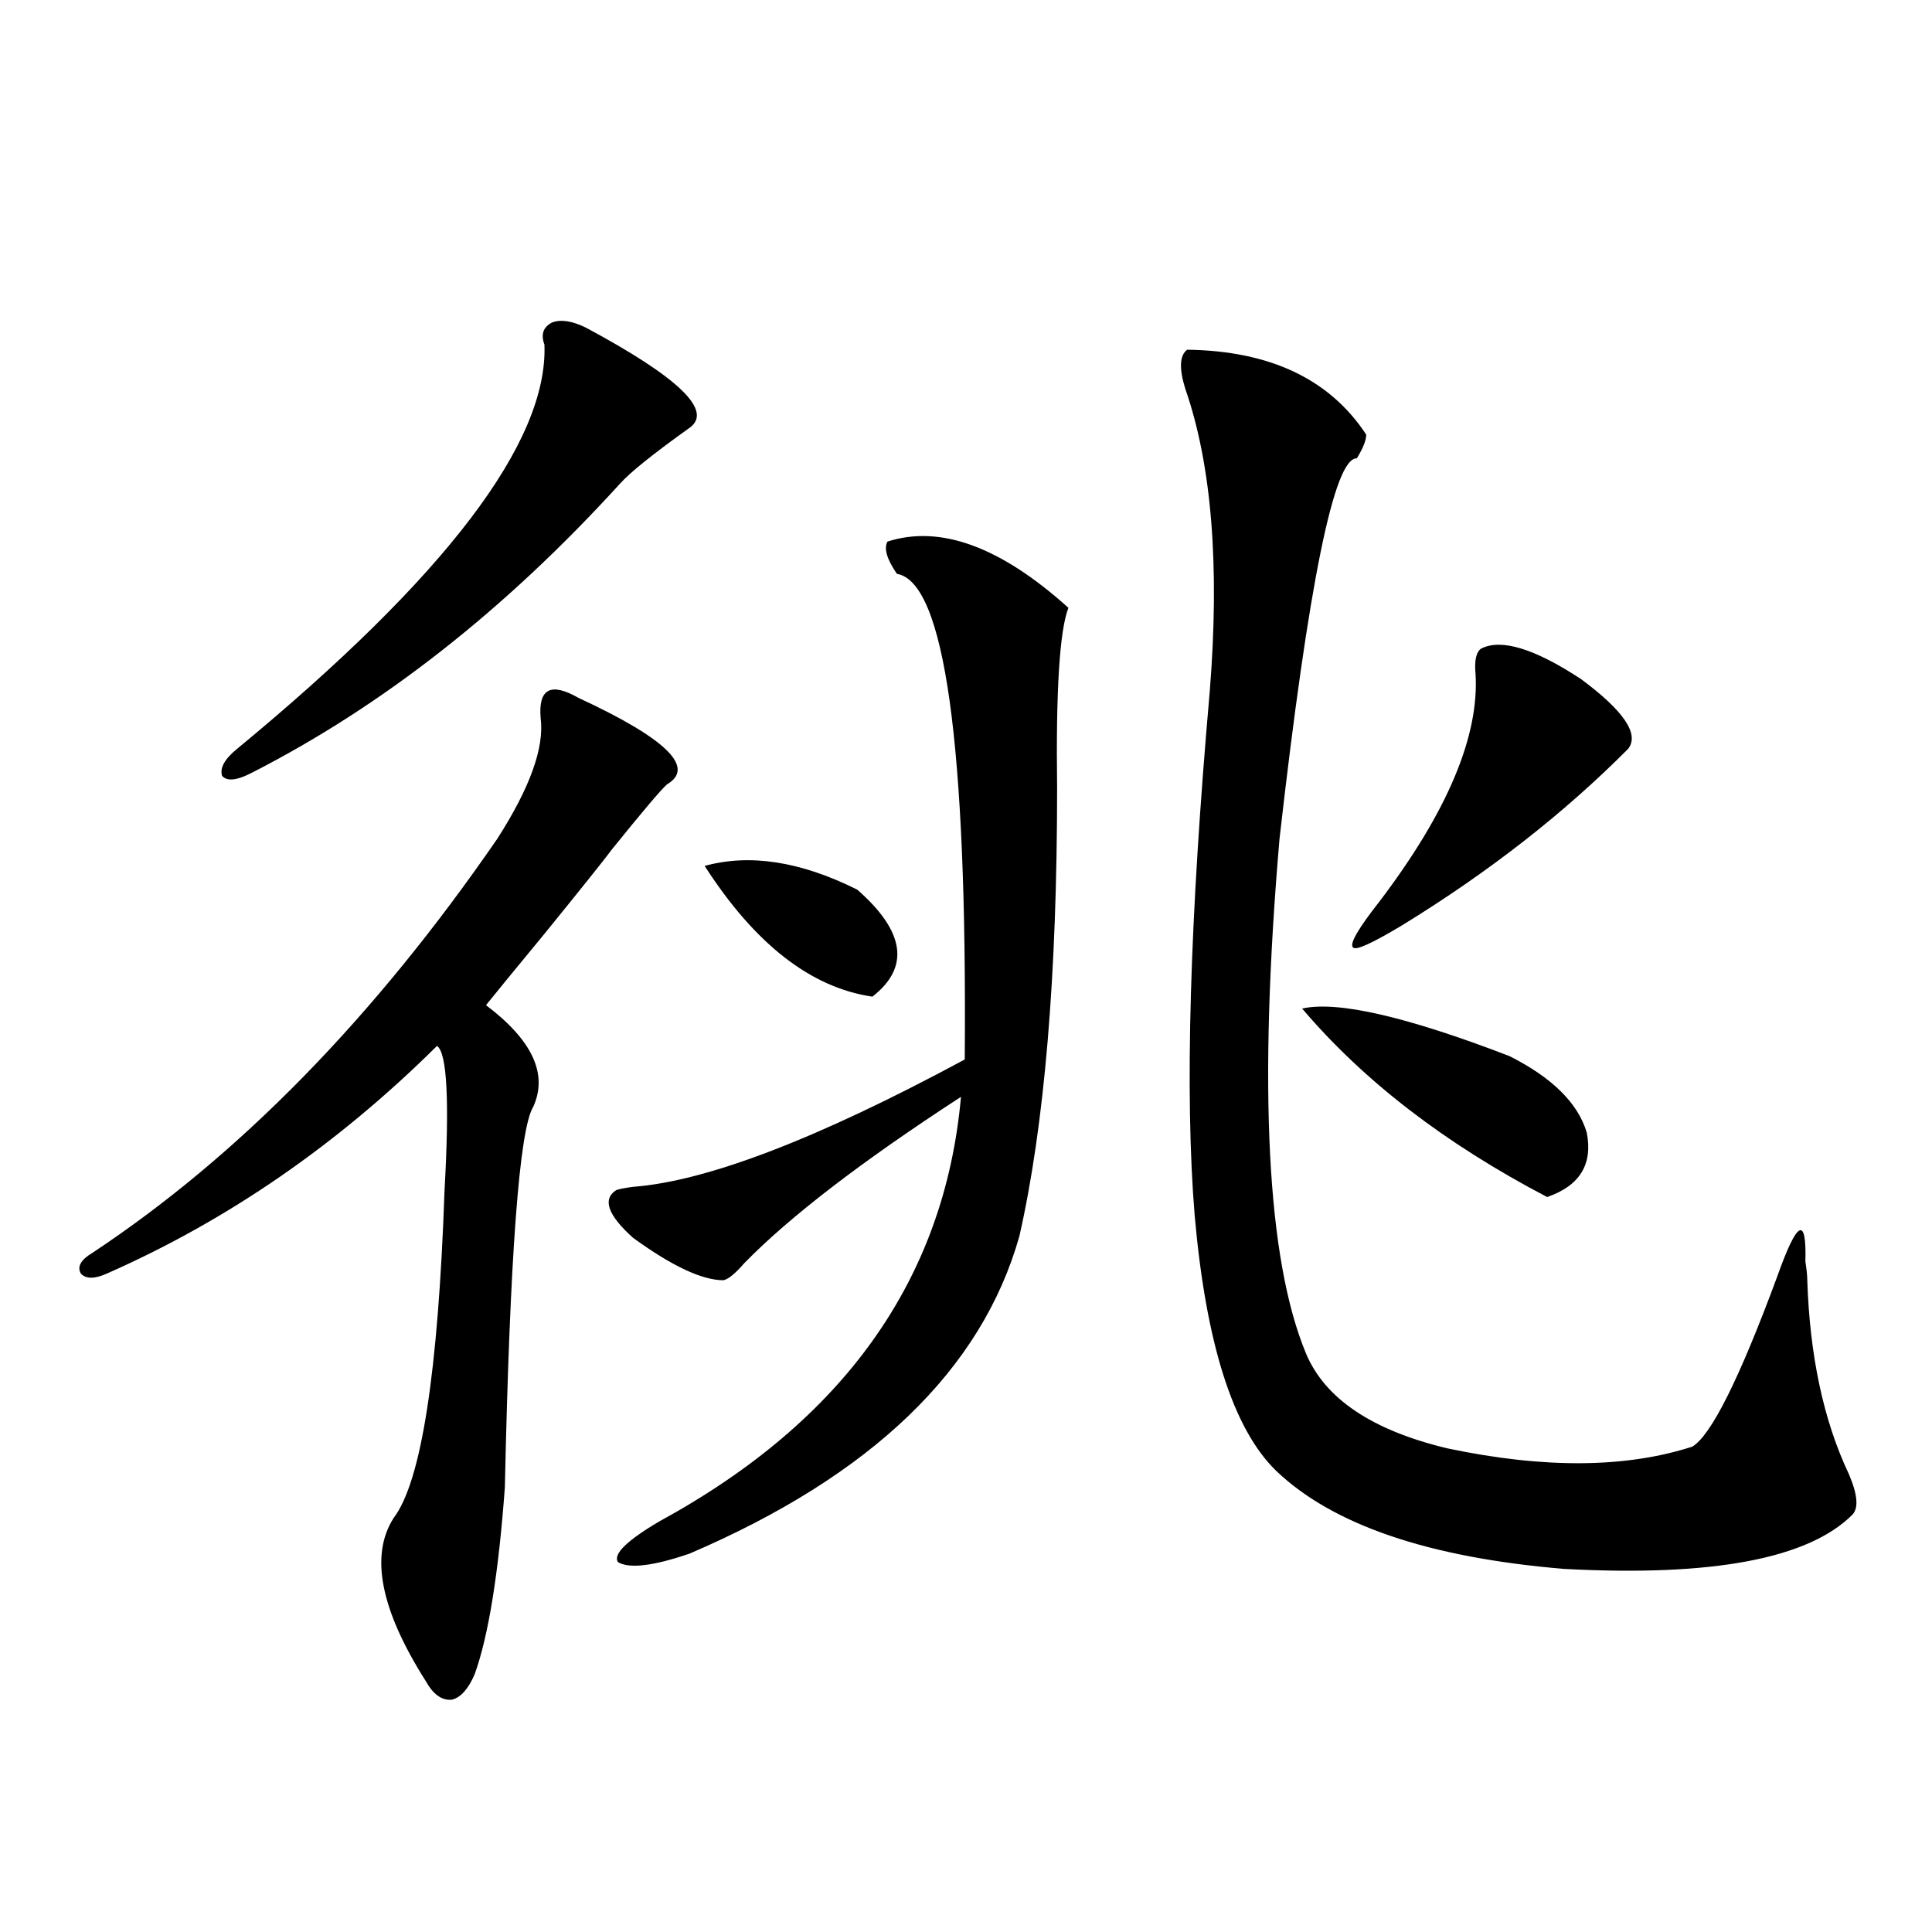 <?xml version="1.0" encoding="utf-8"?>
<!-- Generator: Adobe Illustrator 16.0.0, SVG Export Plug-In . SVG Version: 6.00 Build 0)  -->
<!DOCTYPE svg PUBLIC "-//W3C//DTD SVG 1.1//EN" "http://www.w3.org/Graphics/SVG/1.1/DTD/svg11.dtd">
<svg version="1.1" id="图层_1" xmlns="http://www.w3.org/2000/svg" xmlns:xlink="http://www.w3.org/1999/xlink" x="0px" y="0px"
	 width="1000px" height="1000px" viewBox="0 0 1000 1000" enable-background="new 0 0 1000 1000" xml:space="preserve">
<path d="M299.358,361.184c45.518,21.094,60.807,36.035,45.853,44.824c-3.262,2.939-12.683,14.063-28.292,33.398
	c-3.902,5.273-15.609,19.927-35.121,43.945c-16.92,20.518-26.996,32.822-30.243,36.914c24.055,18.169,32.194,35.747,24.39,52.734
	c-7.164,11.729-12.042,77.344-14.634,196.875c-3.262,44.536-8.46,76.754-15.609,96.68c-3.262,7.608-7.164,12.003-11.707,13.184
	c-5.213,0.577-9.756-2.637-13.658-9.668c-23.414-36.914-28.947-65.039-16.585-84.375c14.299-18.745,23.079-75.283,26.341-169.629
	c2.592-46.279,1.296-71.191-3.902-74.707c-51.386,50.977-108.29,90.239-170.728,117.773c-6.509,2.939-11.066,2.939-13.658,0
	c-1.951-3.516,0-7.031,5.854-10.547C123.753,598.2,193.66,526.721,257.408,434.133c16.905-26.367,24.39-47.158,22.438-62.402
	c-0.655-7.607,0.641-12.305,3.902-14.063C286.996,355.91,292.194,357.092,299.358,361.184z M303.261,169.582
	c48.124,25.791,66.005,43.066,53.657,51.855c-18.871,13.486-30.898,23.154-36.097,29.004
	c-59.19,65.039-122.604,114.849-190.239,149.414c-7.805,4.106-13.018,4.697-15.609,1.758c-1.311-4.092,1.296-8.789,7.805-14.063
	c107.955-89.058,160.972-158.779,159.021-209.18c-1.951-5.273-0.655-9.077,3.902-11.426
	C290.243,165.188,296.097,166.066,303.261,169.582z M459.354,280.324c27.316-8.789,58.535,2.637,93.656,34.277
	c-4.558,11.729-6.509,42.778-5.854,93.164c0,97.271-6.509,174.614-19.512,232.031c-19.512,69.146-76.431,123.926-170.728,164.355
	c-18.871,6.455-31.219,7.91-37.072,4.395c-2.606-4.092,4.543-11.123,21.463-21.094c95.607-52.144,147.634-125.381,156.094-219.727
	c-51.386,33.398-88.778,62.114-112.192,86.133c-4.558,5.273-8.14,8.213-10.731,8.789c-11.066,0-26.676-7.319-46.828-21.973
	c-13.018-11.714-15.944-19.912-8.78-24.609c1.296-0.576,4.223-1.167,8.78-1.758c38.368-2.925,95.607-24.897,171.703-65.918
	c1.296-163.477-10.411-247.261-35.121-251.367C459.02,289.416,457.403,283.84,459.354,280.324z M364.723,448.195
	c23.414-6.44,49.755-2.334,79.022,12.305c24.71,21.685,27.316,40.142,7.805,55.371C419.676,511.188,390.729,488.625,364.723,448.195
	z M614.473,181.008c42.926,0.591,73.81,15.244,92.681,43.945c0,2.939-1.631,7.031-4.878,12.305
	c-11.707-0.576-25.045,65.039-39.999,196.875c-11.066,128.911-6.509,217.681,13.658,266.309
	c9.756,23.442,34.146,39.854,73.169,49.219c50.075,10.547,92.346,10.259,126.826-0.879c9.756-5.85,24.39-35.156,43.901-87.891
	c10.396-29.292,15.274-31.929,14.634-7.91c0.641,4.106,0.976,7.334,0.976,9.668c1.296,39.263,8.445,72.661,21.463,100.195
	c4.543,10.547,5.198,17.578,1.951,21.094c-22.773,22.852-72.528,32.231-149.265,28.125c-70.242-5.85-119.997-22.852-149.265-50.977
	c-22.118-21.67-36.097-65.615-41.95-131.836c-5.213-62.69-2.606-153.218,7.805-271.582c5.198-65.039,0.976-117.183-12.683-156.445
	C610.235,190.676,610.57,183.947,614.473,181.008z M673.983,522.023c18.201-4.092,53.978,4.106,107.314,24.609
	c22.104,11.138,35.441,24.321,39.999,39.551c3.247,16.411-3.582,27.549-20.487,33.398
	C748.128,592.048,705.843,559.528,673.983,522.023z M766.664,335.695c10.396-5.273,27.637,0,51.706,15.82
	c22.104,16.411,30.243,28.428,24.39,36.035c-33.17,33.398-72.193,63.872-117.07,91.406c-15.609,9.38-24.069,13.184-25.365,11.426
	c-1.951-1.758,2.592-9.668,13.658-23.73c35.121-46.279,51.706-85.542,49.755-117.773
	C763.082,341.848,764.058,337.453,766.664,335.695z"/>
</svg>
